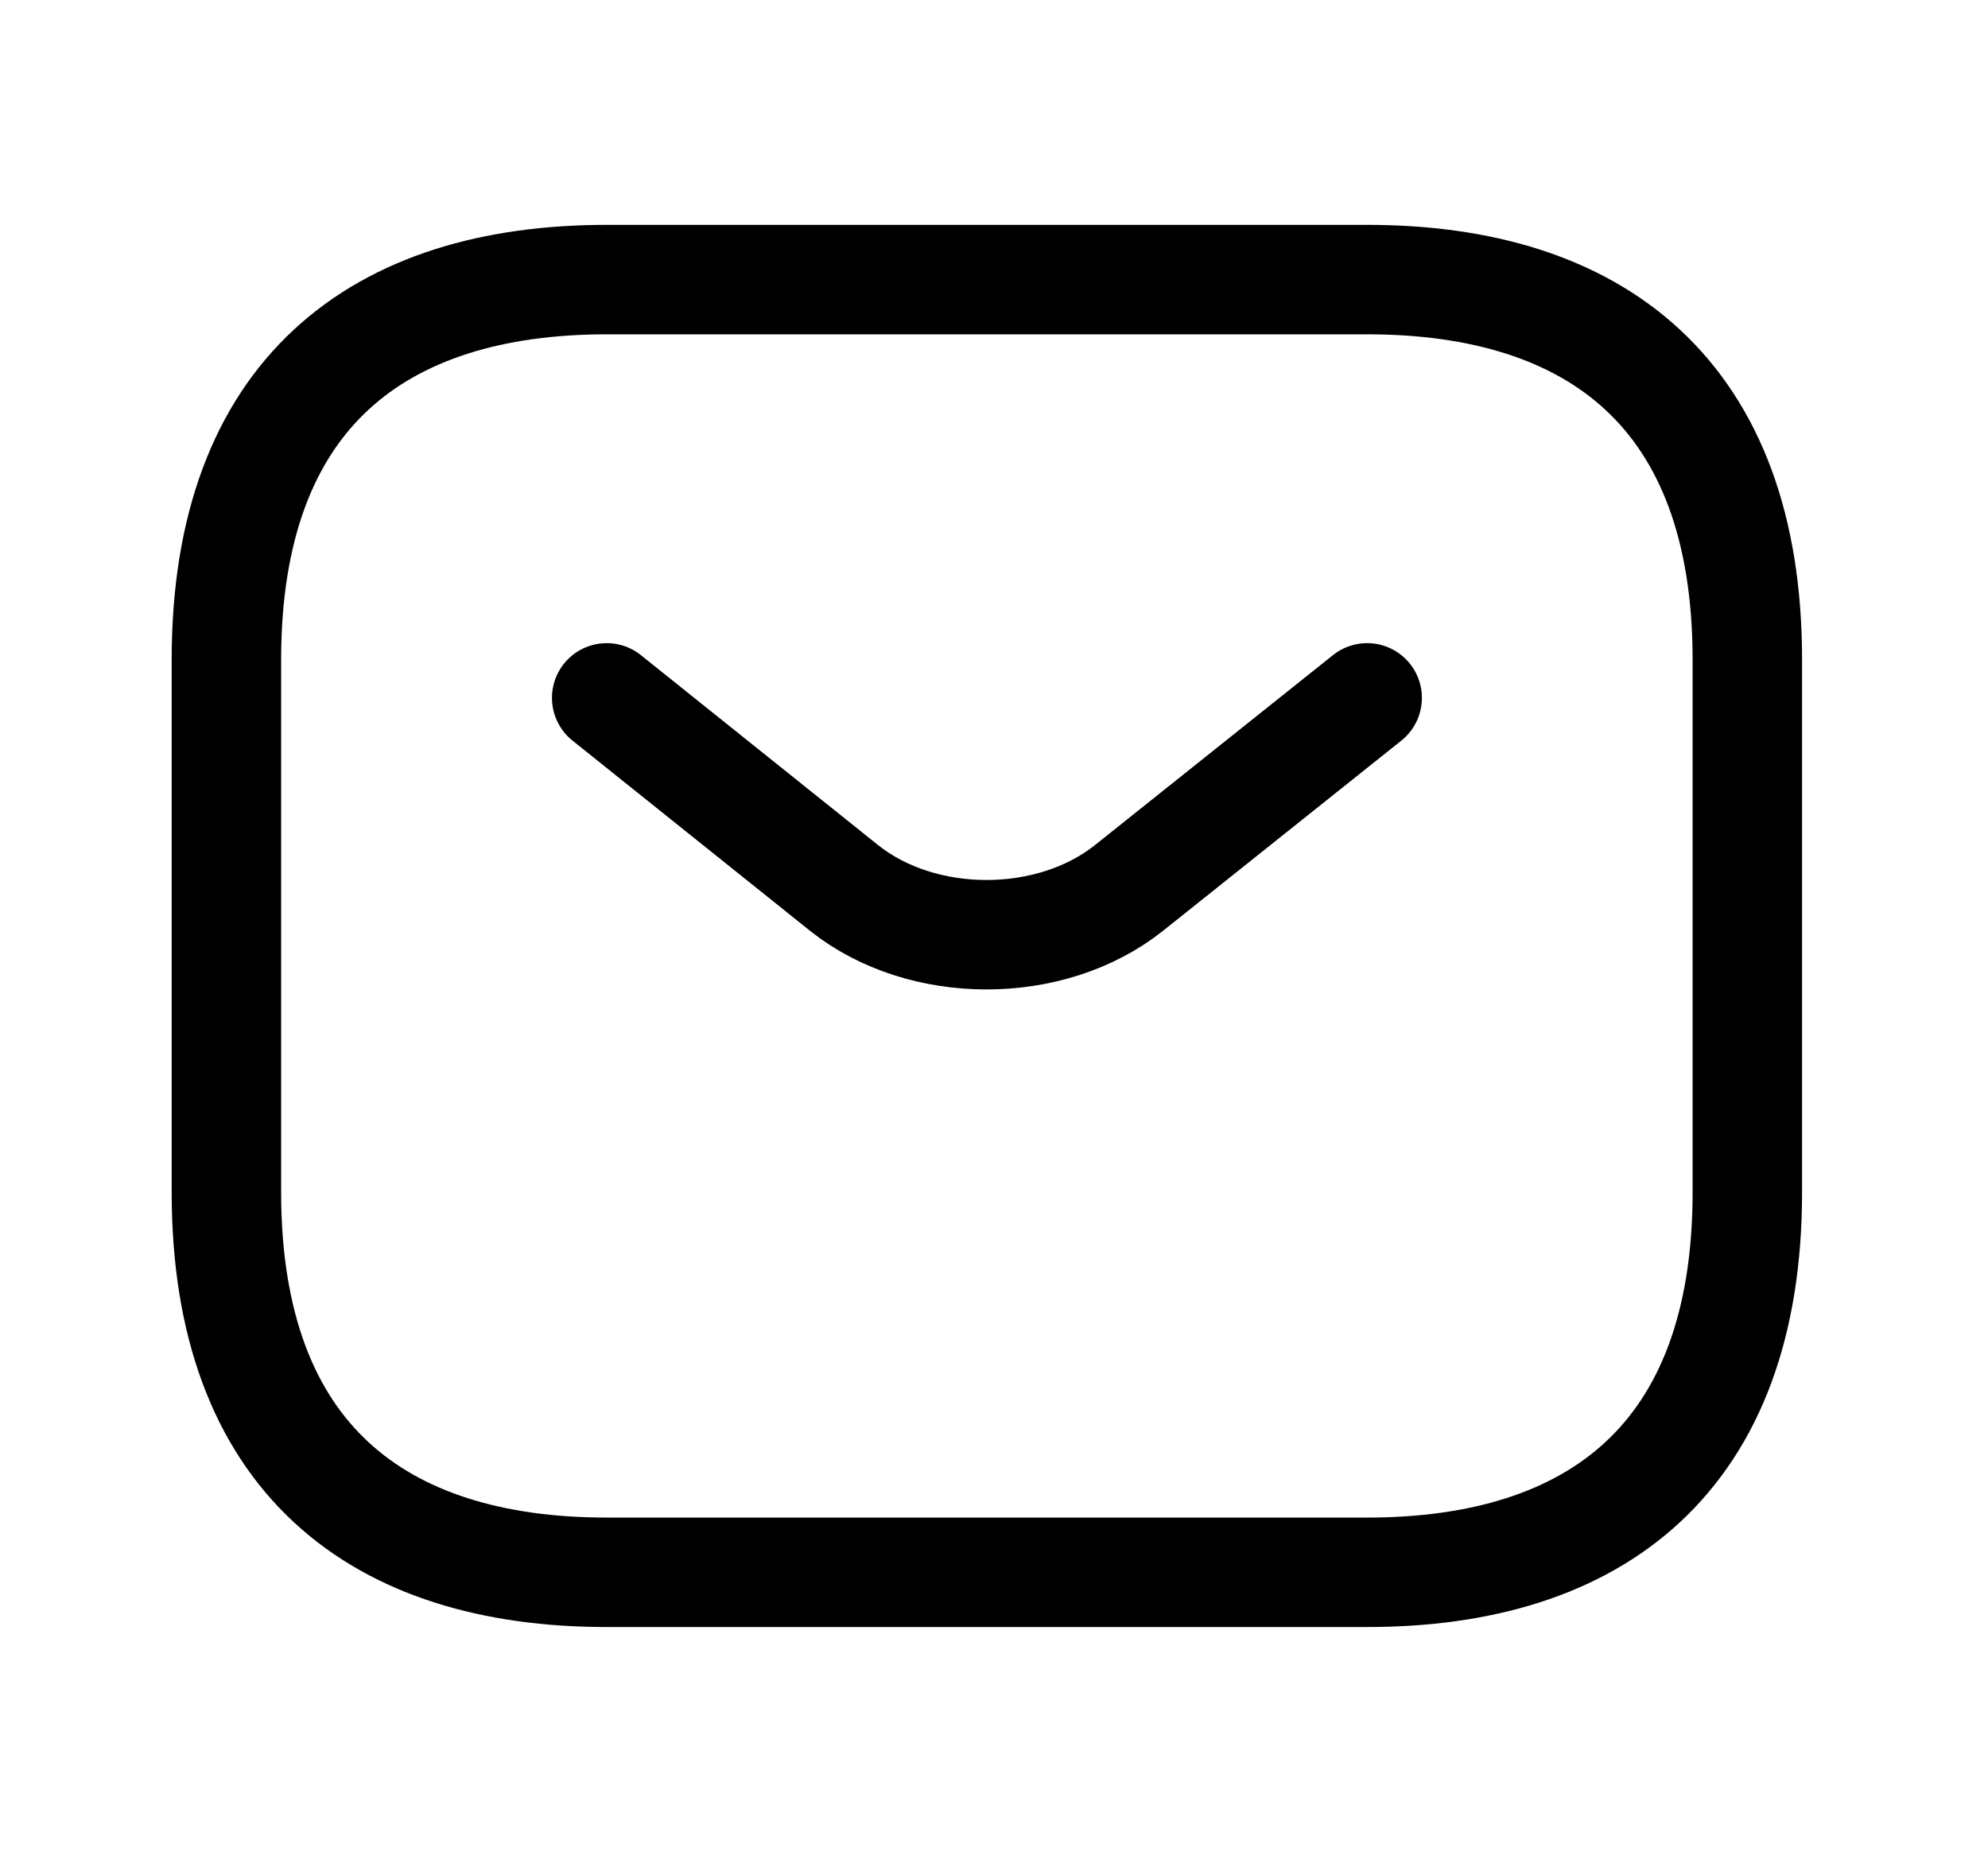 <svg width="17" height="16" viewBox="0 0 17 16" fill="none" xmlns="http://www.w3.org/2000/svg">
    <path
        d="M11.691 13.446H5.188C3.237 13.446 1.936 12.471 1.936 10.195V5.642C1.936 3.366 3.237 2.391 5.188 2.391H11.691C13.642 2.391 14.942 3.366 14.942 5.642V10.195C14.942 12.471 13.642 13.446 11.691 13.446Z"
        stroke="black" stroke-width="0.936" stroke-miterlimit="10" stroke-linecap="round"
        stroke-linejoin="round" />
    <path
        d="M11.691 5.968L9.655 7.593C8.985 8.127 7.886 8.127 7.217 7.593L5.188 5.968"
        stroke="black" stroke-width="0.936" stroke-miterlimit="10" stroke-linecap="round"
        stroke-linejoin="round" />
</svg>
    